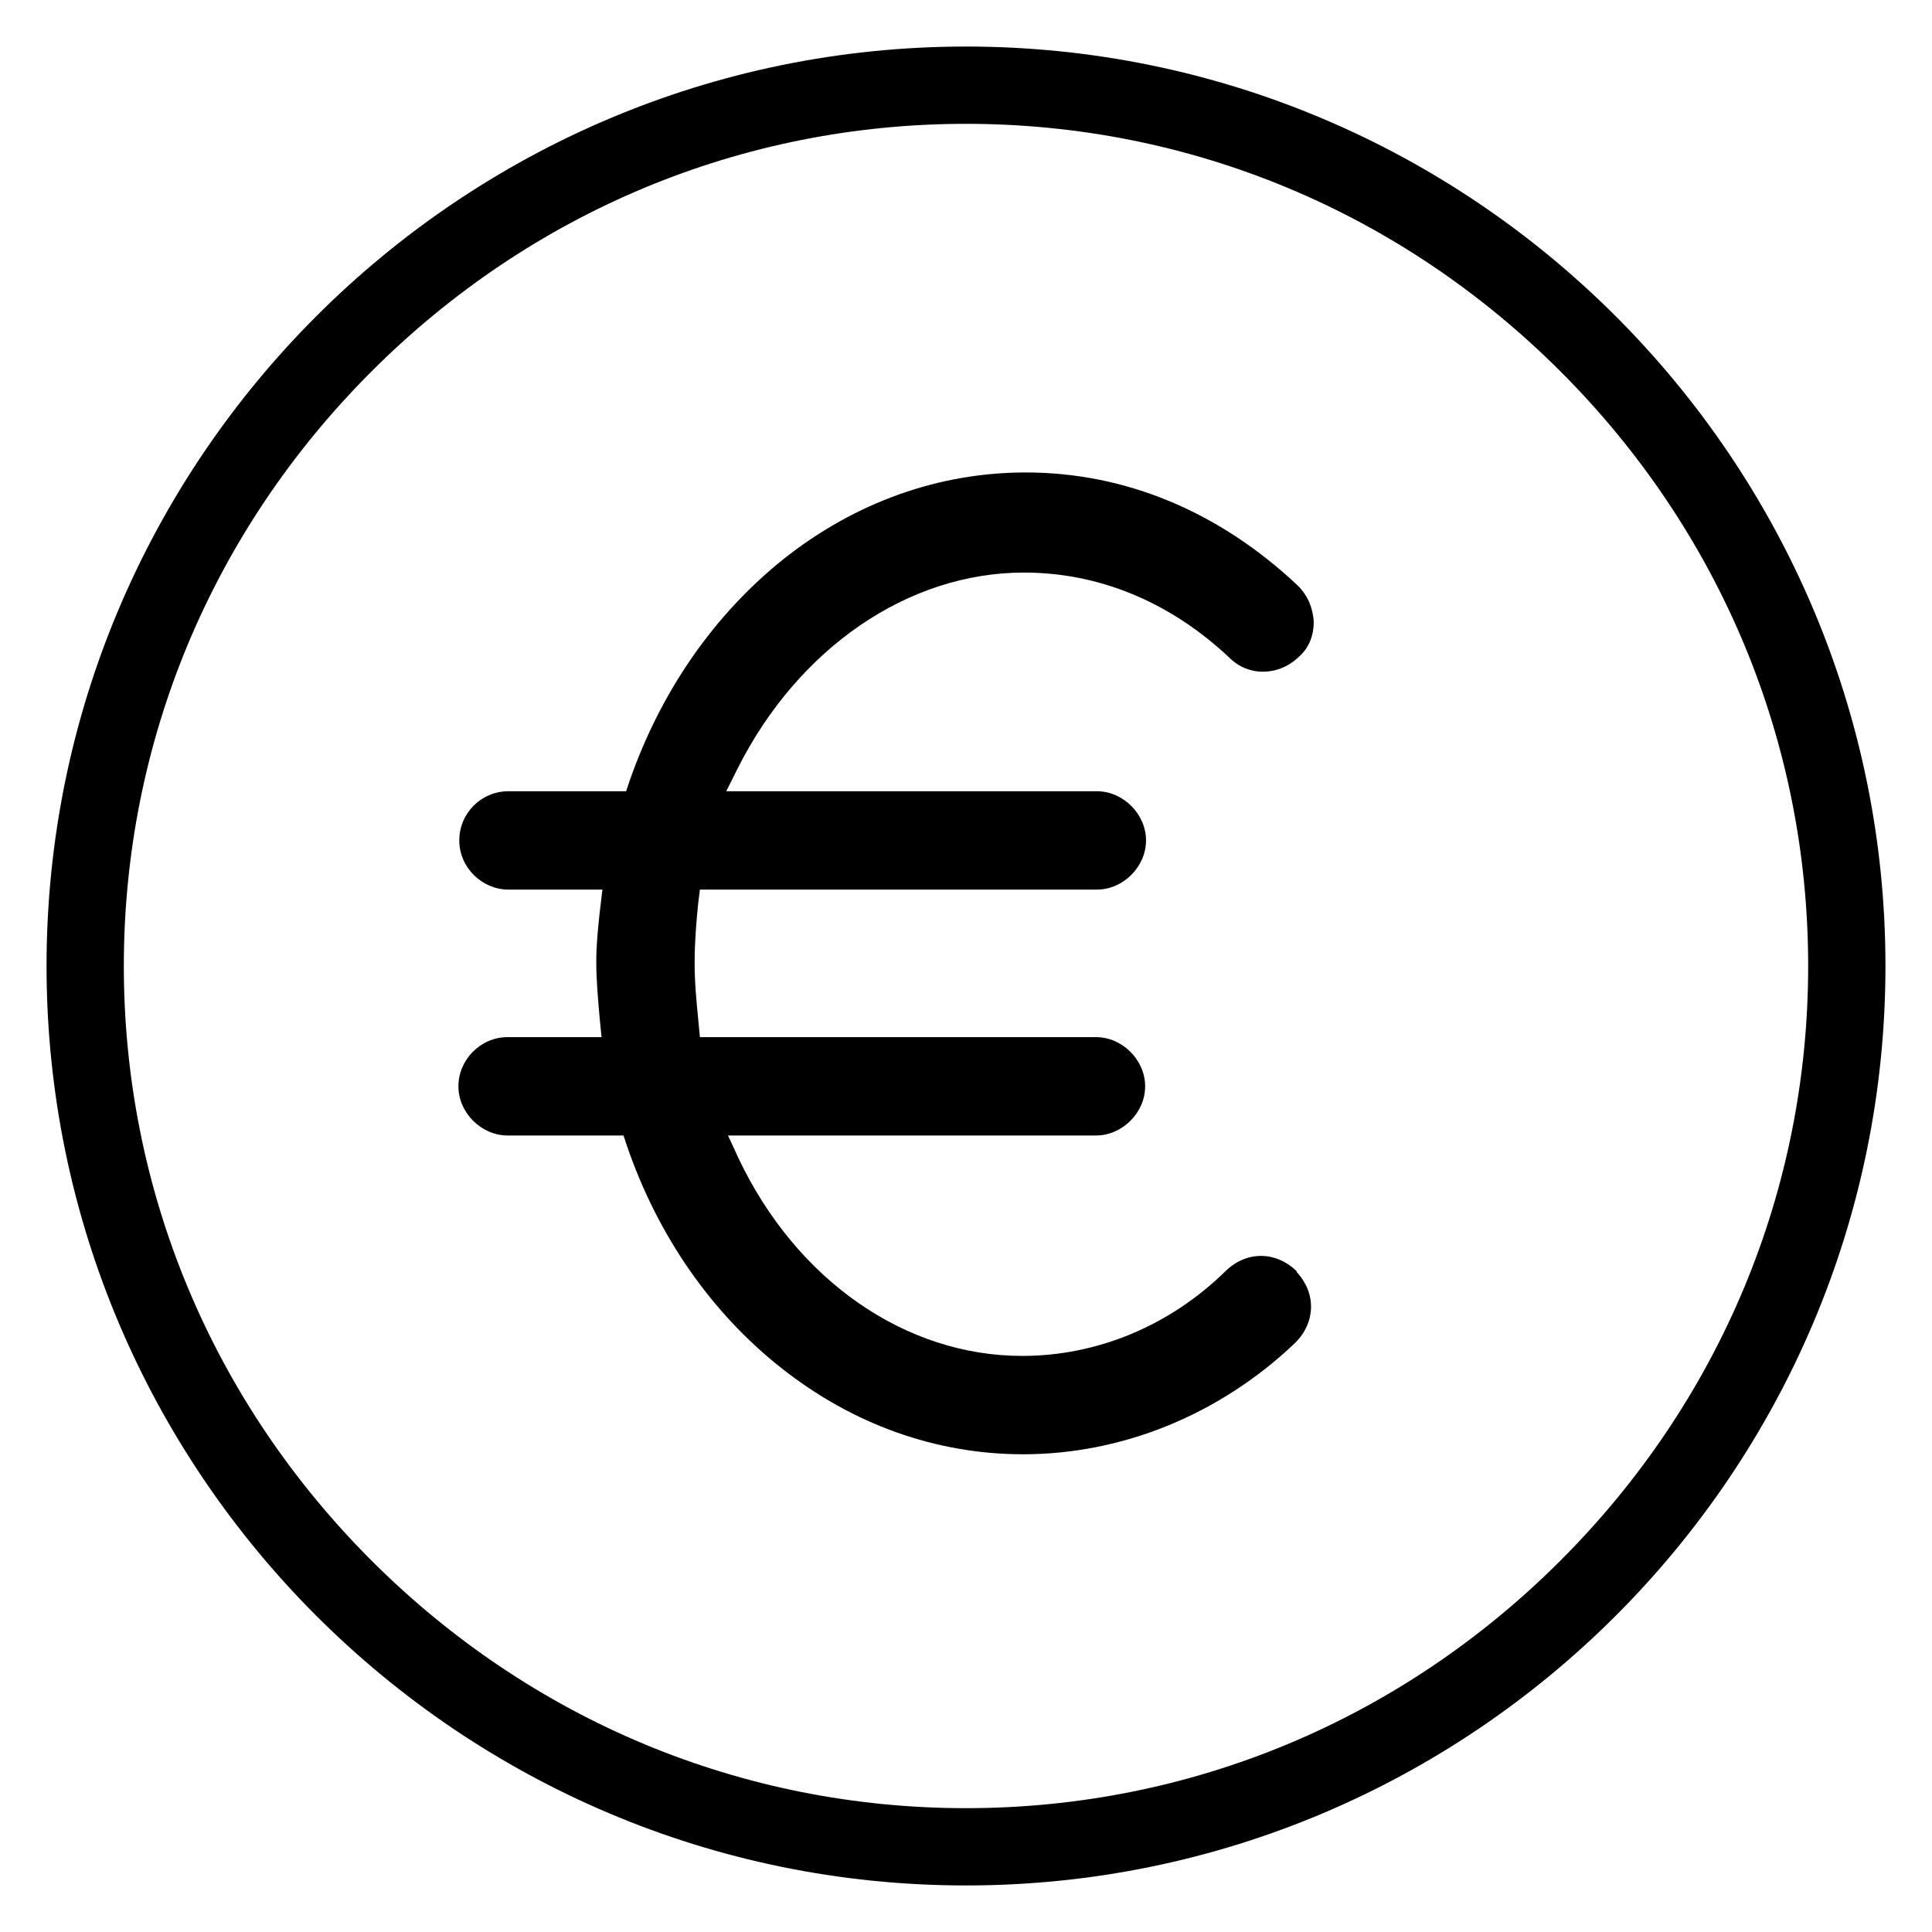 <svg viewBox="0 0 22 22" xmlns="http://www.w3.org/2000/svg" data-sanitized-data-name="Livello 1" data-name="Livello 1" id="Livello_1">
  <defs>
    <style>
      .cls-1 {
        fill: #000;
        stroke-width: 0px;
      }
    </style>
  </defs>
  <path d="M11,.53C5.23.53.53,5.23.53,11s4.7,10.47,10.47,10.47,10.47-4.7,10.47-10.47S16.77.53,11,.53ZM17.77,17.77c-1.82,1.82-4.22,2.82-6.77,2.82s-4.95-1-6.77-2.82c-1.82-1.82-2.82-4.22-2.82-6.77s1-4.95,2.82-6.77c1.82-1.82,4.22-2.82,6.77-2.82s4.95,1,6.77,2.82c1.82,1.82,2.82,4.22,2.82,6.77s-1,4.95-2.82,6.77Z" class="cls-1"></path>
  <path d="M14.77,14.49c.22.24.21.57-.02.8-.86.82-1.97,1.27-3.1,1.27-.99,0-1.94-.34-2.75-.98-.8-.63-1.41-1.51-1.76-2.53l-.04-.12h-1.32c-.3,0-.56-.26-.56-.56s.25-.56.56-.56h1.07l-.02-.2c-.02-.23-.04-.44-.04-.66,0-.2.02-.38.04-.57l.03-.25h-1.07c-.3,0-.56-.25-.56-.56s.25-.56.56-.56h1.34l.04-.12c.36-1.03.97-1.9,1.76-2.53.81-.64,1.76-.98,2.75-.98,1.14,0,2.21.45,3.1,1.29.11.11.17.25.18.41,0,.15-.05.29-.16.39-.23.23-.58.24-.8.02h0c-.68-.64-1.49-.97-2.34-.97-1.32,0-2.57.86-3.26,2.23l-.13.26h4.22c.3,0,.56.26.56.56s-.26.56-.56.56h-4.52l-.02.16c-.02.2-.04.43-.04.67s.02.43.04.64l.02.21h4.51c.3,0,.56.26.56.56s-.26.56-.56.56h-4.19l.12.26c.66,1.39,1.9,2.25,3.23,2.25.85,0,1.68-.34,2.32-.97.24-.23.57-.22.8,0h0Z" class="cls-1"></path>
</svg>